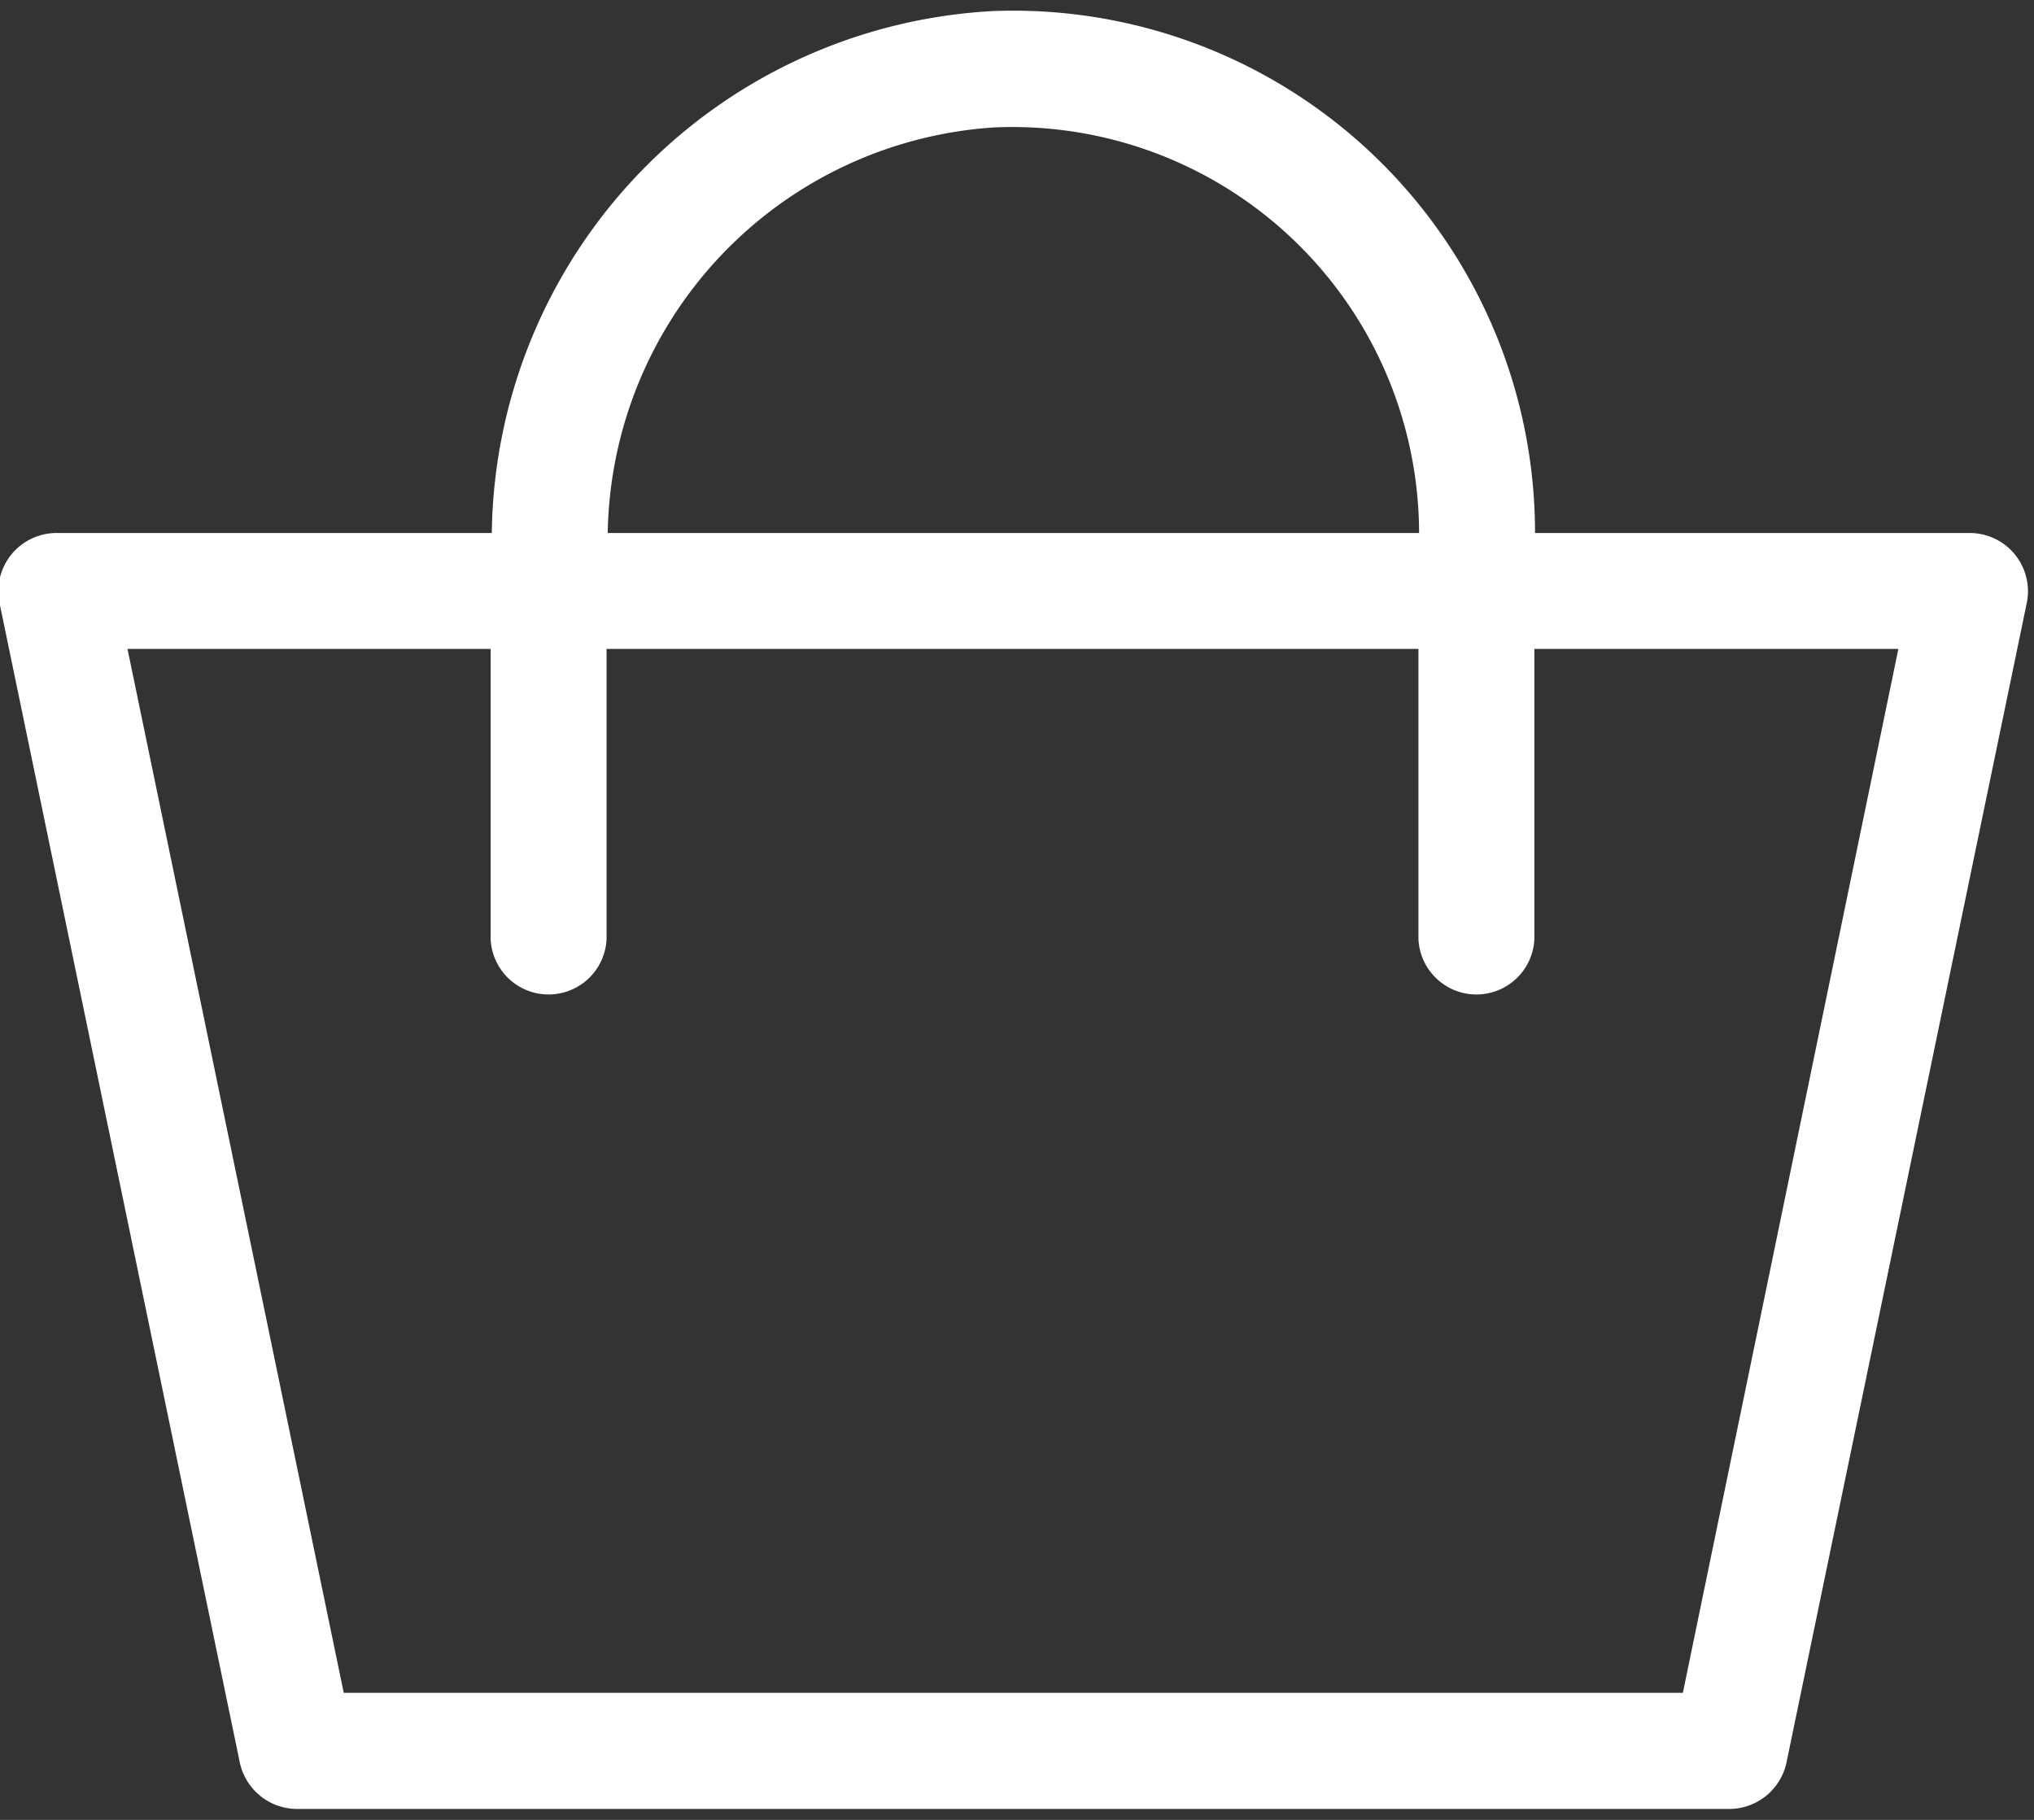 <svg xmlns="http://www.w3.org/2000/svg" width="19" height="17"><rect width="100%" height="100%" fill="#333333" stroke="none"/><defs><clipPath id="a"><path data-name="長方形 3597" transform="translate(.017 -.103)" fill="#fff" d="M0 0h19v17H0z"/></clipPath></defs><g data-name="グループ 6411" transform="translate(-.017 .103)" clip-path="url(#a)"><path data-name="パス 16611" d="M18.412 4.876h-4.056A4.876 4.876 0 009.3 0a4.946 4.946 0 00-4.689 4.876H.55a.544.544 0 00-.538.651l2.245 10.834a.548.548 0 00.538.434h13.372a.548.548 0 00.538-.434L18.95 5.527a.544.544 0 00-.538-.651M9.29 1.088a3.8 3.8 0 013.983 3.788H5.694a3.859 3.859 0 013.6-3.788m6.443 14.622H3.228l-2.02-9.751H4.6v2.709a.542.542 0 001.083 0V5.959h7.584v2.709a.542.542 0 001.083 0V5.959h3.4z" fill="#fff"/></g></svg>